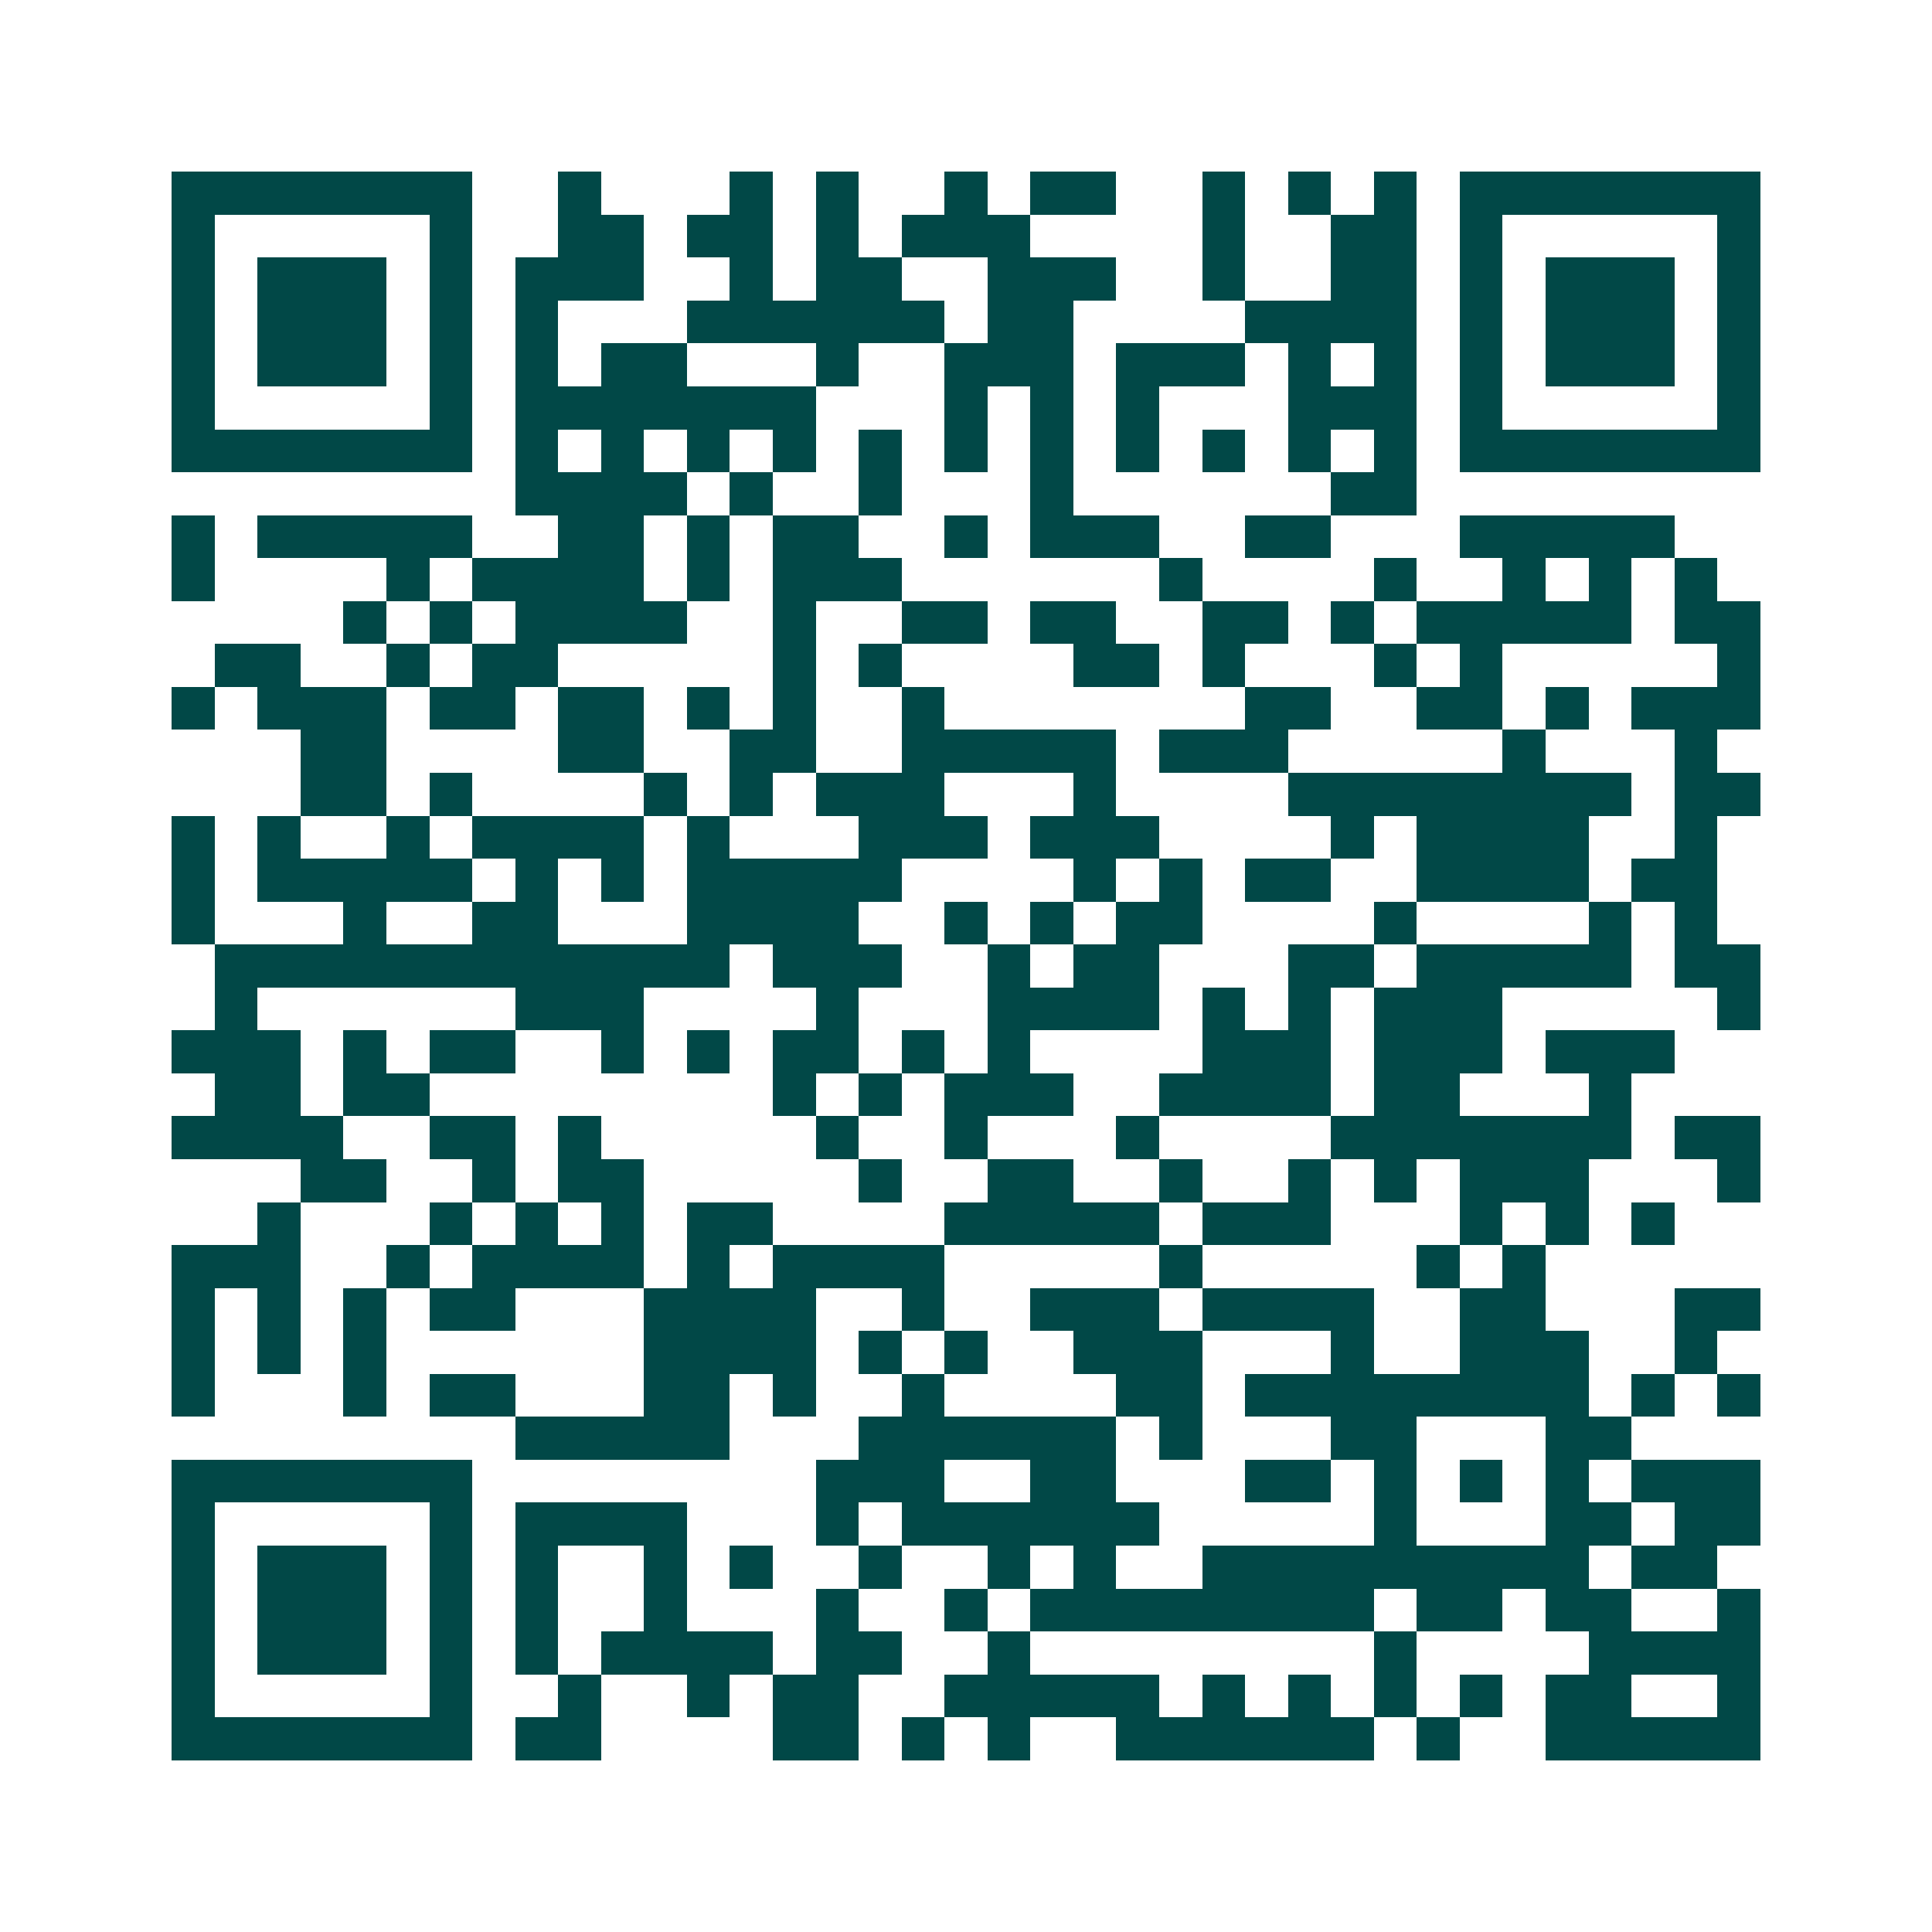 <svg xmlns="http://www.w3.org/2000/svg" width="200" height="200" viewBox="0 0 45 45" shape-rendering="crispEdges"><path fill="#ffffff" d="M0 0h45v45H0z"/><path stroke="#014847" d="M4 4.5h7m2 0h1m3 0h1m1 0h1m2 0h1m1 0h2m2 0h1m1 0h1m1 0h1m1 0h7M4 5.5h1m5 0h1m2 0h2m1 0h2m1 0h1m1 0h3m4 0h1m2 0h2m1 0h1m5 0h1M4 6.5h1m1 0h3m1 0h1m1 0h3m2 0h1m1 0h2m2 0h3m2 0h1m2 0h2m1 0h1m1 0h3m1 0h1M4 7.5h1m1 0h3m1 0h1m1 0h1m3 0h6m1 0h2m4 0h4m1 0h1m1 0h3m1 0h1M4 8.5h1m1 0h3m1 0h1m1 0h1m1 0h2m3 0h1m2 0h3m1 0h3m1 0h1m1 0h1m1 0h1m1 0h3m1 0h1M4 9.5h1m5 0h1m1 0h7m3 0h1m1 0h1m1 0h1m3 0h3m1 0h1m5 0h1M4 10.5h7m1 0h1m1 0h1m1 0h1m1 0h1m1 0h1m1 0h1m1 0h1m1 0h1m1 0h1m1 0h1m1 0h1m1 0h7M12 11.5h4m1 0h1m2 0h1m3 0h1m6 0h2M4 12.5h1m1 0h5m2 0h2m1 0h1m1 0h2m2 0h1m1 0h3m2 0h2m3 0h5M4 13.5h1m4 0h1m1 0h4m1 0h1m1 0h3m6 0h1m4 0h1m2 0h1m1 0h1m1 0h1M8 14.5h1m1 0h1m1 0h4m2 0h1m2 0h2m1 0h2m2 0h2m1 0h1m1 0h5m1 0h2M5 15.5h2m2 0h1m1 0h2m5 0h1m1 0h1m4 0h2m1 0h1m3 0h1m1 0h1m5 0h1M4 16.5h1m1 0h3m1 0h2m1 0h2m1 0h1m1 0h1m2 0h1m7 0h2m2 0h2m1 0h1m1 0h3M7 17.5h2m4 0h2m2 0h2m2 0h5m1 0h3m5 0h1m3 0h1M7 18.5h2m1 0h1m4 0h1m1 0h1m1 0h3m3 0h1m4 0h8m1 0h2M4 19.5h1m1 0h1m2 0h1m1 0h4m1 0h1m3 0h3m1 0h3m4 0h1m1 0h4m2 0h1M4 20.5h1m1 0h5m1 0h1m1 0h1m1 0h5m4 0h1m1 0h1m1 0h2m2 0h4m1 0h2M4 21.5h1m3 0h1m2 0h2m3 0h4m2 0h1m1 0h1m1 0h2m4 0h1m4 0h1m1 0h1M5 22.5h12m1 0h3m2 0h1m1 0h2m3 0h2m1 0h5m1 0h2M5 23.5h1m6 0h3m4 0h1m3 0h4m1 0h1m1 0h1m1 0h3m5 0h1M4 24.5h3m1 0h1m1 0h2m2 0h1m1 0h1m1 0h2m1 0h1m1 0h1m4 0h3m1 0h3m1 0h3M5 25.5h2m1 0h2m8 0h1m1 0h1m1 0h3m2 0h4m1 0h2m3 0h1M4 26.5h4m2 0h2m1 0h1m5 0h1m2 0h1m3 0h1m4 0h7m1 0h2M7 27.5h2m2 0h1m1 0h2m5 0h1m2 0h2m2 0h1m2 0h1m1 0h1m1 0h3m3 0h1M6 28.5h1m3 0h1m1 0h1m1 0h1m1 0h2m4 0h5m1 0h3m3 0h1m1 0h1m1 0h1M4 29.5h3m2 0h1m1 0h4m1 0h1m1 0h4m5 0h1m5 0h1m1 0h1M4 30.5h1m1 0h1m1 0h1m1 0h2m3 0h4m2 0h1m2 0h3m1 0h4m2 0h2m3 0h2M4 31.5h1m1 0h1m1 0h1m6 0h4m1 0h1m1 0h1m2 0h3m3 0h1m2 0h3m2 0h1M4 32.5h1m3 0h1m1 0h2m3 0h2m1 0h1m2 0h1m4 0h2m1 0h8m1 0h1m1 0h1M12 33.5h5m3 0h6m1 0h1m3 0h2m3 0h2M4 34.5h7m8 0h3m2 0h2m3 0h2m1 0h1m1 0h1m1 0h1m1 0h3M4 35.5h1m5 0h1m1 0h4m3 0h1m1 0h6m5 0h1m3 0h2m1 0h2M4 36.5h1m1 0h3m1 0h1m1 0h1m2 0h1m1 0h1m2 0h1m2 0h1m1 0h1m2 0h9m1 0h2M4 37.5h1m1 0h3m1 0h1m1 0h1m2 0h1m3 0h1m2 0h1m1 0h8m1 0h2m1 0h2m2 0h1M4 38.5h1m1 0h3m1 0h1m1 0h1m1 0h4m1 0h2m2 0h1m8 0h1m4 0h4M4 39.5h1m5 0h1m2 0h1m2 0h1m1 0h2m2 0h5m1 0h1m1 0h1m1 0h1m1 0h1m1 0h2m2 0h1M4 40.5h7m1 0h2m4 0h2m1 0h1m1 0h1m2 0h6m1 0h1m2 0h5"/></svg>
